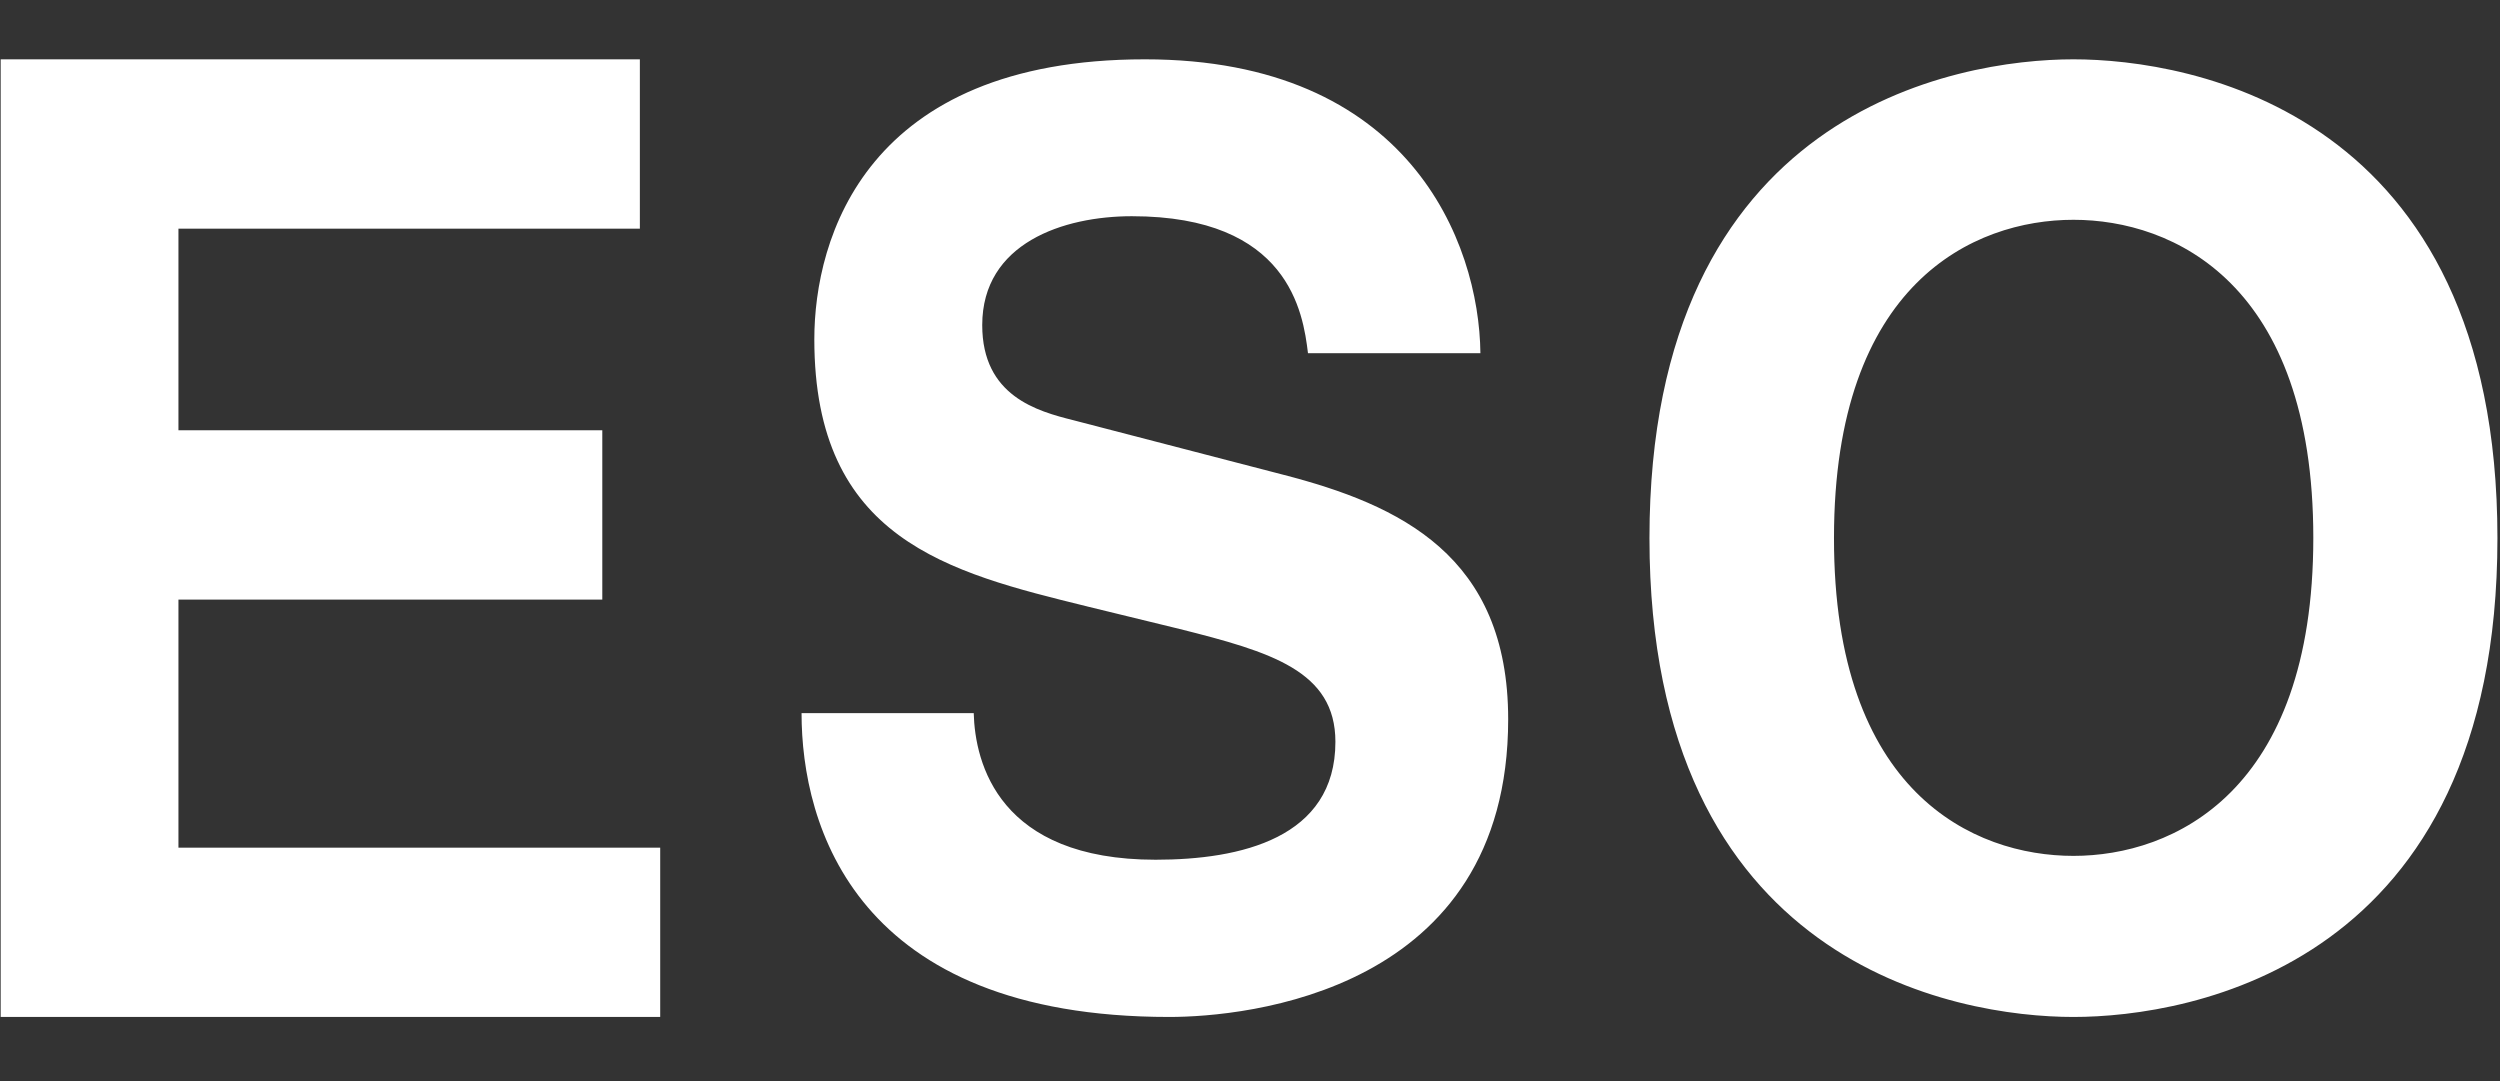 <svg xmlns="http://www.w3.org/2000/svg" fill="none" viewBox="0 0 37 16" height="16" width="37">
<rect x="0" y="0" width="37" height="16" fill="#333333" stroke="none"/>
<path fill="white" d="M9.47 3.384H2.641V6.368H8.914V8.874H2.641V12.545H9.771V15.051H0.01V0.878H9.47V3.384ZM14.411 10.55C14.429 11.298 14.785 12.724 17.103 12.724C18.361 12.724 19.764 12.405 19.764 10.979C19.764 9.929 18.808 9.648 17.459 9.309L16.093 8.976L16.09 8.975C14.035 8.47 12.052 7.982 12.052 5.022C12.052 3.525 12.814 0.878 16.945 0.878C20.846 0.878 21.892 3.577 21.91 5.227H19.358C19.286 4.626 19.074 3.2 16.751 3.2C15.741 3.2 14.537 3.596 14.537 4.812C14.537 5.862 15.353 6.086 15.885 6.219L18.988 7.025C20.724 7.473 22.321 8.227 22.321 10.645C22.321 14.694 18.42 15.051 17.306 15.051C12.661 15.051 11.863 12.219 11.863 10.554H14.411V10.55ZM36.962 7.965C36.962 1.646 32.413 0.878 30.687 0.878C28.957 0.878 24.412 1.646 24.412 7.965C24.412 14.284 28.961 15.051 30.687 15.051C32.413 15.051 36.962 14.284 36.962 7.965ZM34.237 7.96C34.237 11.727 32.159 12.667 30.687 12.667C29.211 12.667 27.138 11.732 27.143 7.96C27.143 4.192 29.211 3.253 30.687 3.253C32.163 3.253 34.237 4.192 34.237 7.96Z" clip-rule="evenodd" fill-rule="evenodd"></path>
</svg>
